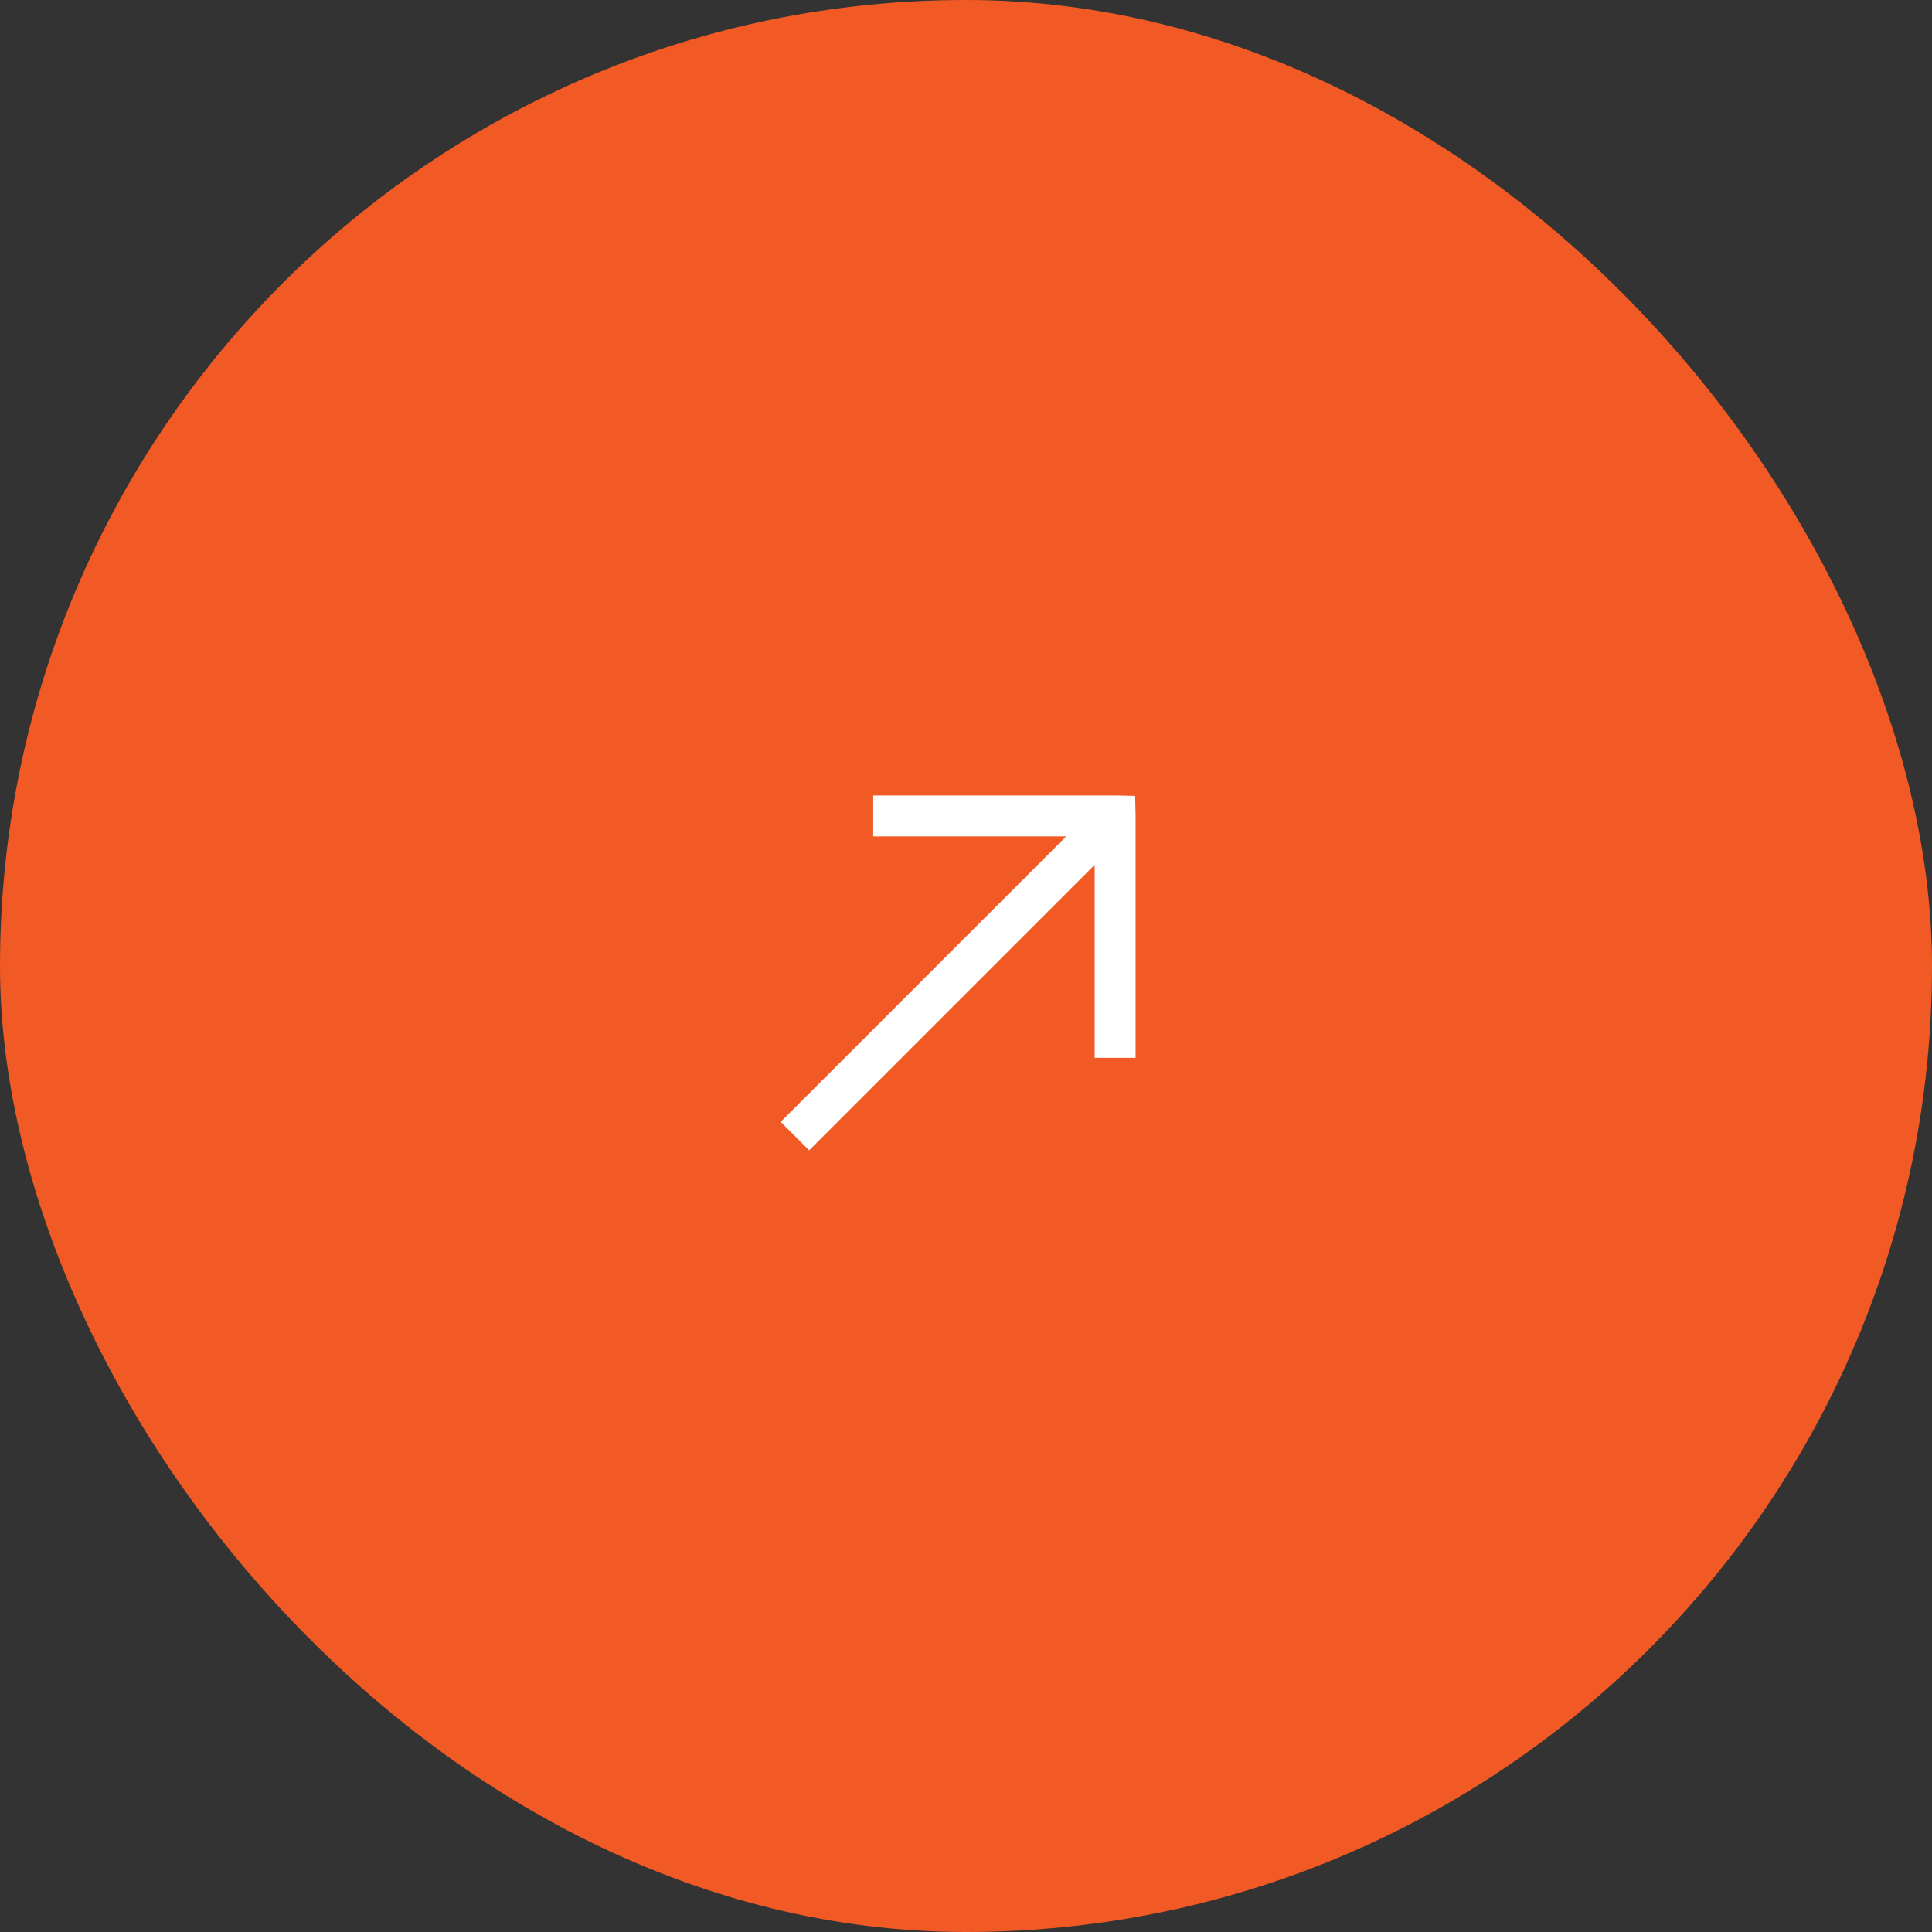 <svg width="64" height="64" viewBox="0 0 64 64" fill="none" xmlns="http://www.w3.org/2000/svg">
<rect x="0" y="0" width="64" height="64" fill="#333333" stroke="none"/>
<rect width="64" height="64" rx="32" fill="#F15A24"/>
<path d="M28.926 26.352L28.926 27.707L35.32 27.707L25.862 37.164L26.805 38.107L36.263 28.65L36.263 35.043H37.618L37.618 27.029L37.603 26.366L36.94 26.352L28.926 26.352Z" fill="white"/>
</svg>
